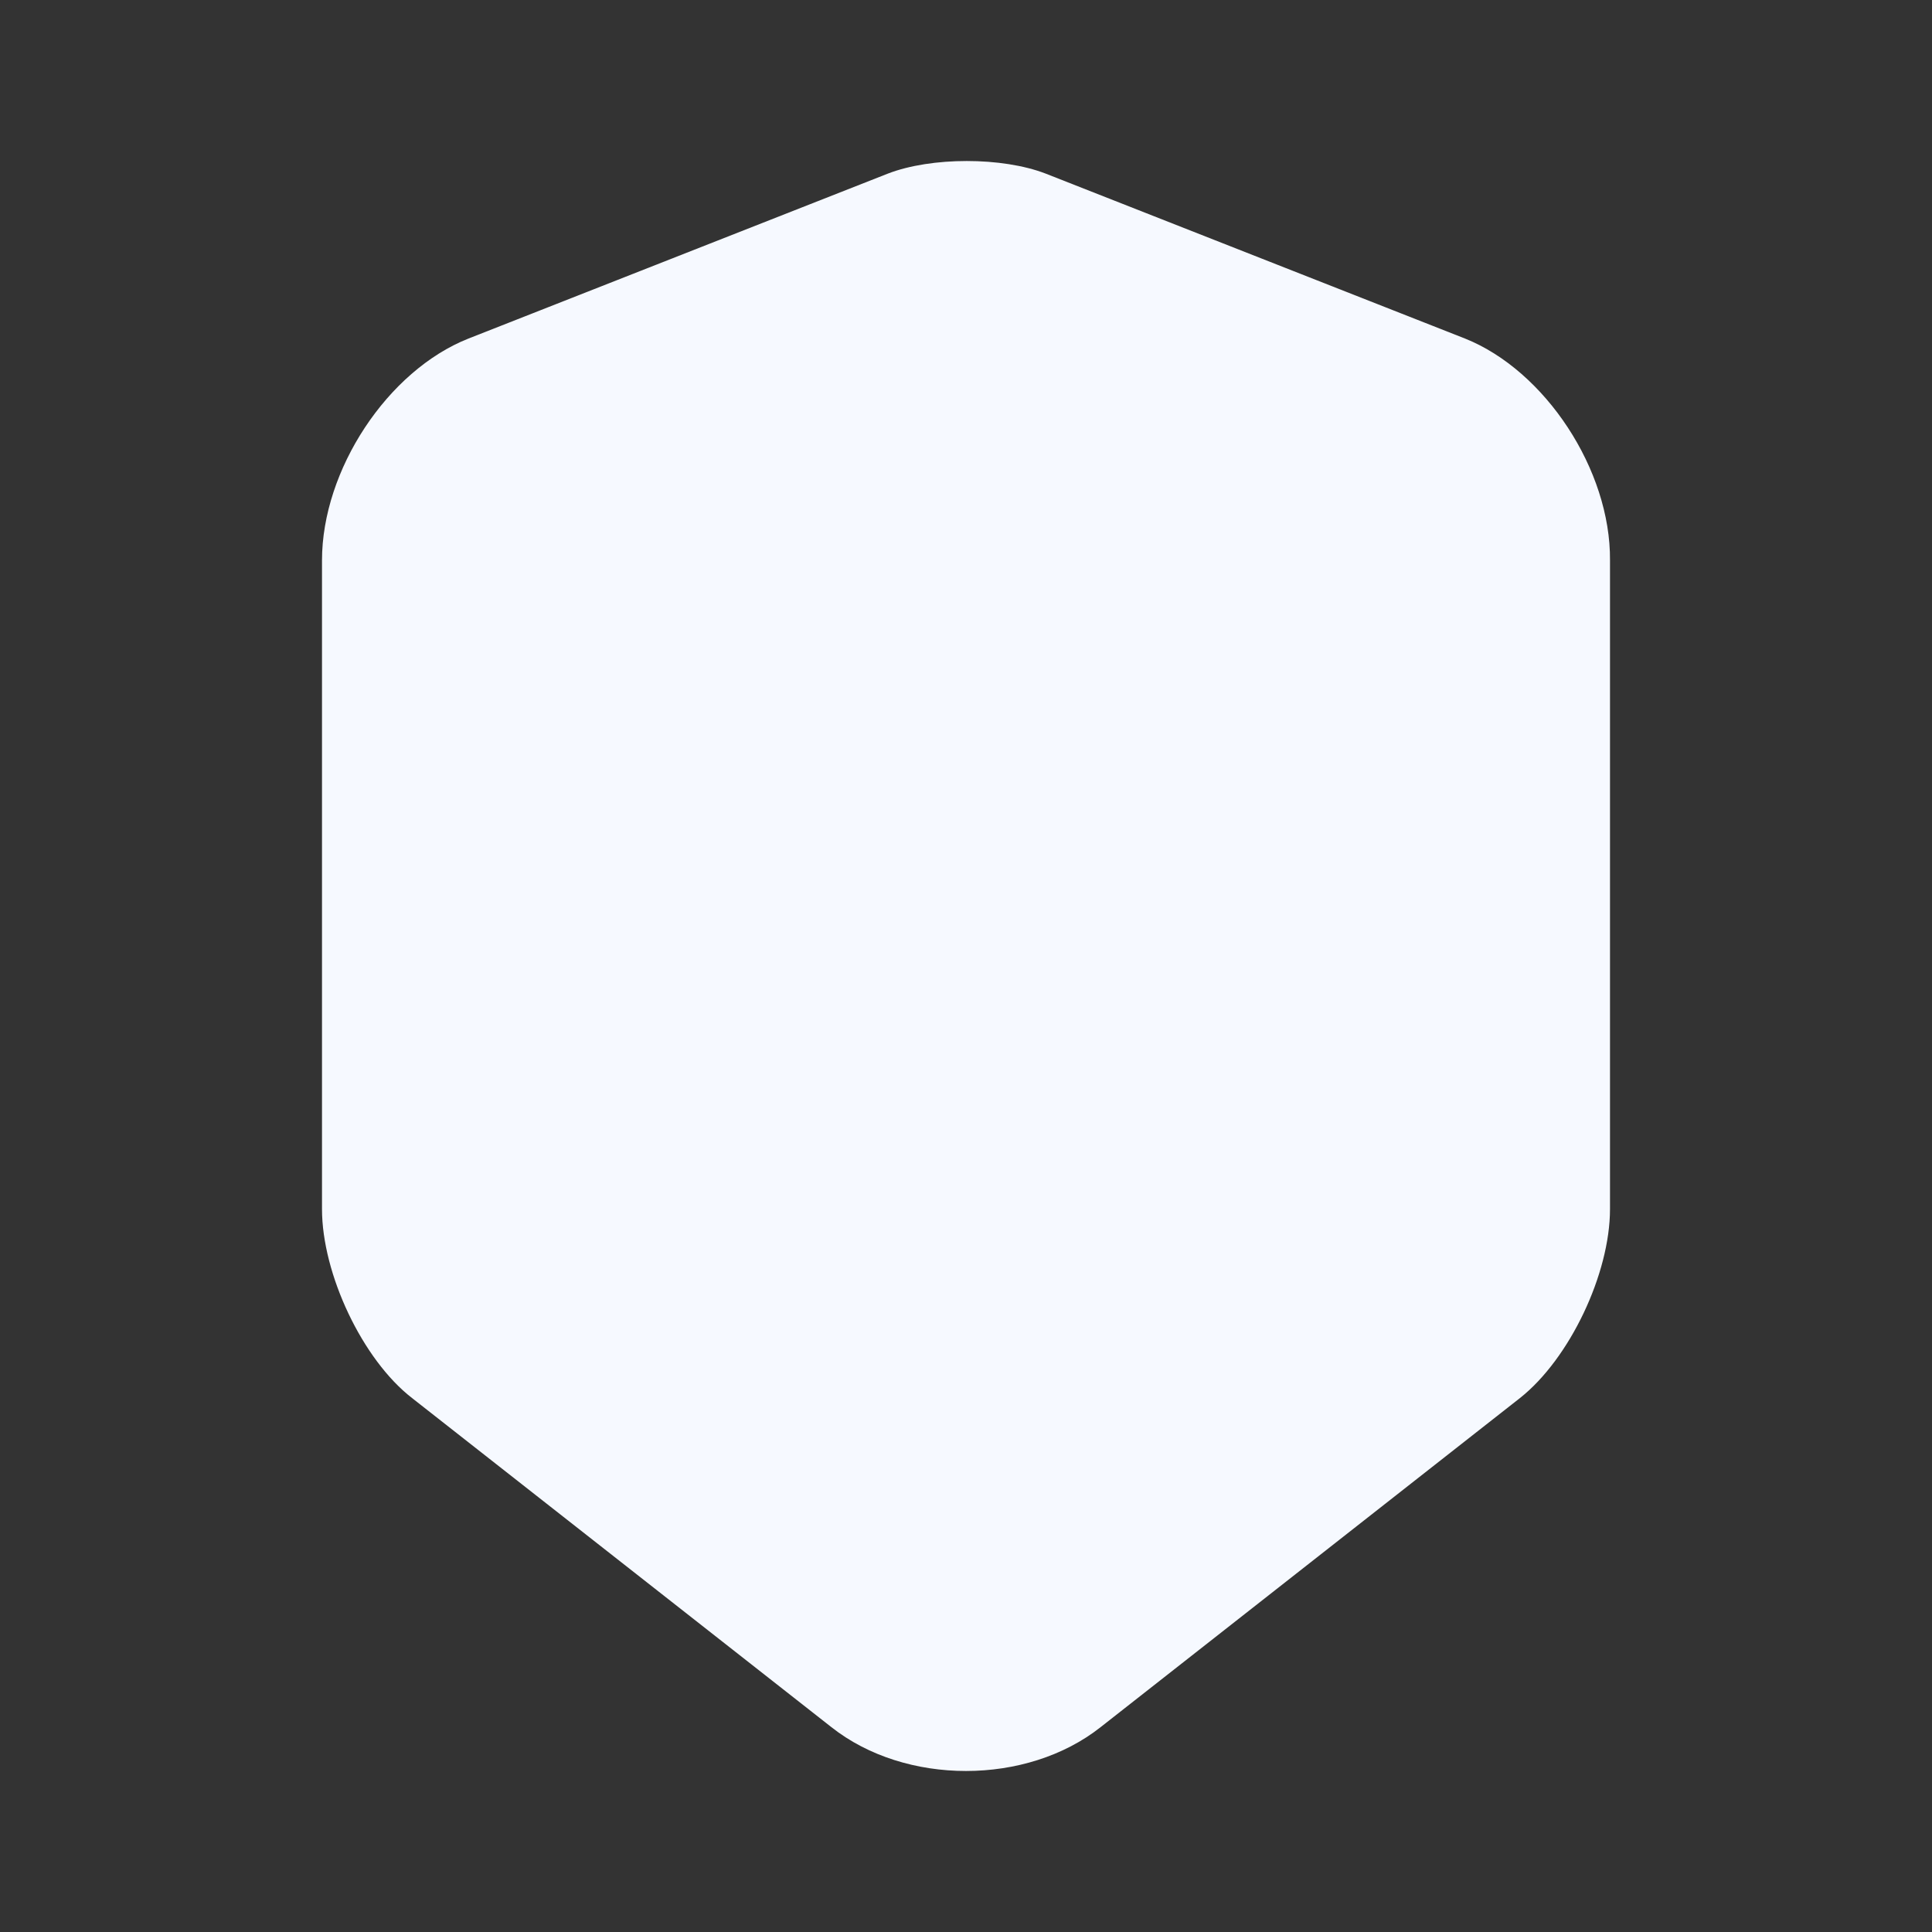 <?xml version="1.0" encoding="UTF-8"?>
<svg xmlns="http://www.w3.org/2000/svg" width="36" height="36" viewBox="0 0 36 36" fill="none">
  <rect x="0" y="0" width="36" height="36" fill="#333333" stroke="none"/>
  <path fill-rule="evenodd" clip-rule="evenodd" d="M19.485 3.235C18.675 2.922 17.353 2.922 16.544 3.235L8.728 6.309C7.222 6.906 6 8.756 6 10.442V22.529C6 23.737 6.753 25.334 7.677 26.05L15.492 32.183C16.87 33.272 19.13 33.272 20.508 32.183L28.323 26.05C29.247 25.319 30 23.737 30 22.529V10.442C30.014 8.756 28.792 6.906 27.3 6.309L19.485 3.235Z" fill="#F6F9FF"></path>
</svg>
